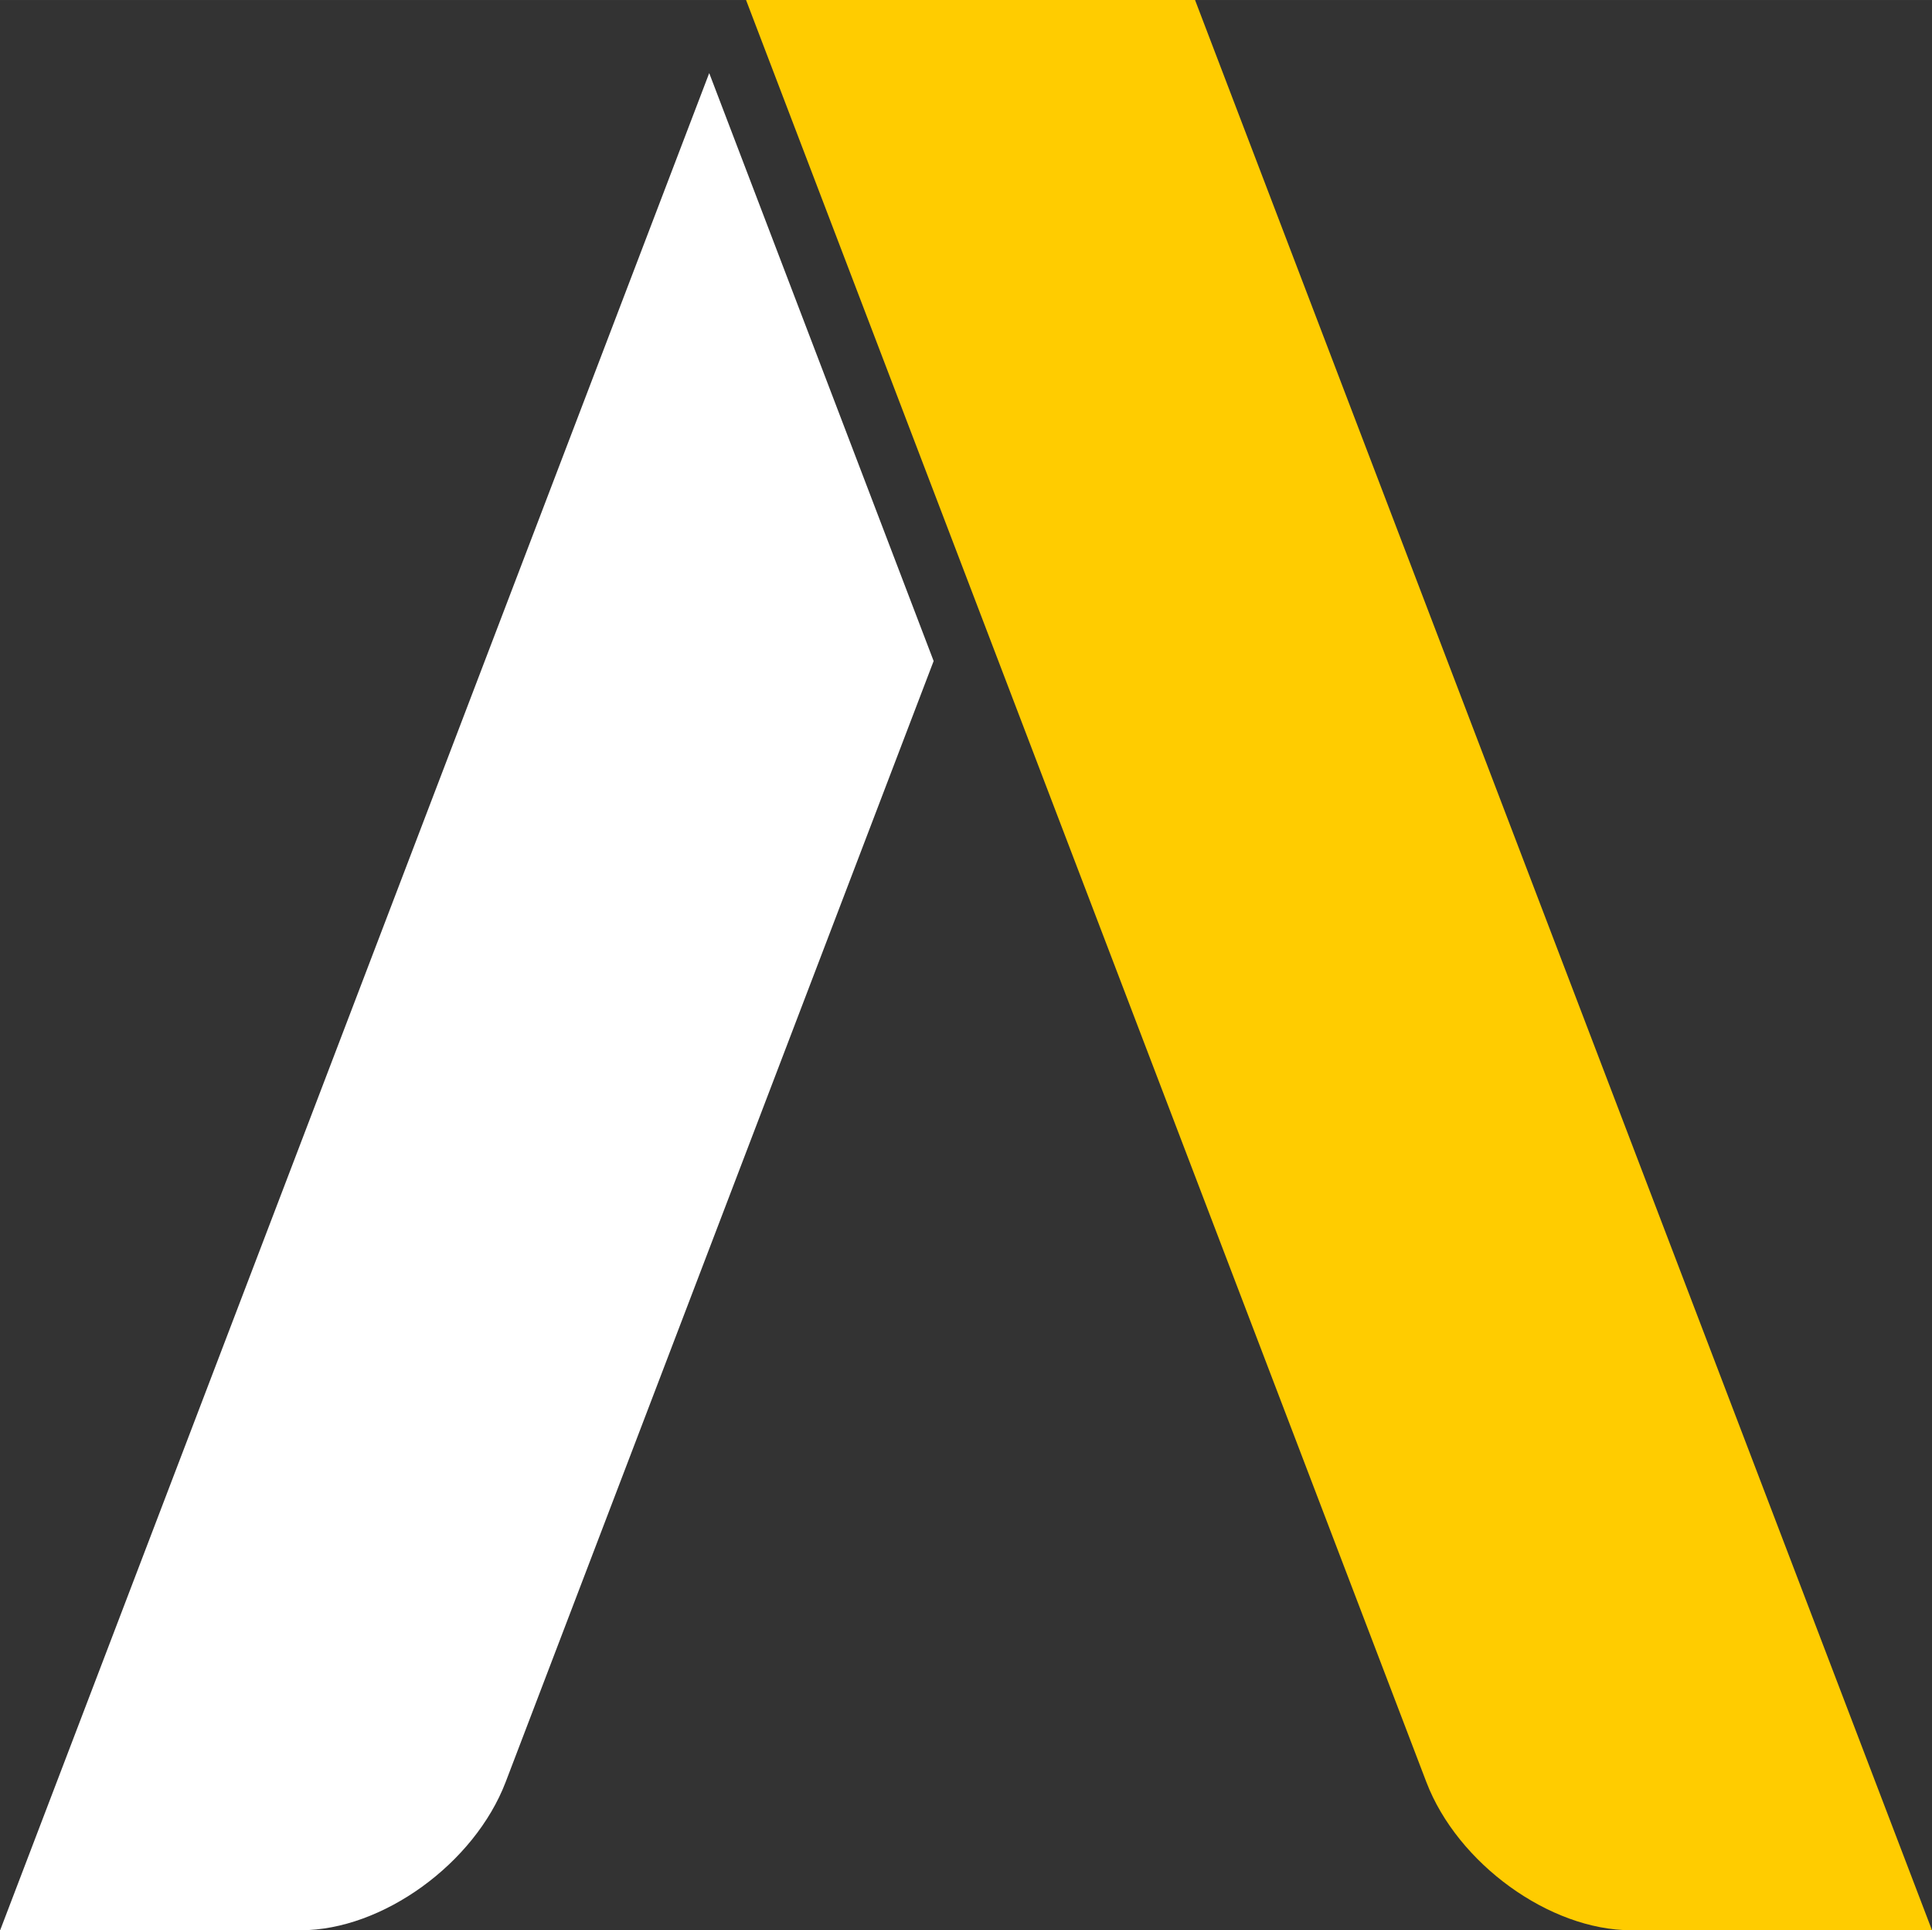 <?xml version="1.0" encoding="UTF-8"?>
<!DOCTYPE svg PUBLIC "-//W3C//DTD SVG 1.1//EN" "http://www.w3.org/Graphics/SVG/1.1/DTD/svg11.dtd">
<!-- Creator: CorelDRAW -->
<svg xmlns="http://www.w3.org/2000/svg" xml:space="preserve" width="62.047mm" height="61.981mm" version="1.1" style="shape-rendering:geometricPrecision; text-rendering:geometricPrecision; image-rendering:optimizeQuality; fill-rule:evenodd; clip-rule:evenodd"
viewBox="0 0 129.56 129.42"
 xmlns:xlink="http://www.w3.org/1999/xlink"
 xmlns:xodm="http://www.corel.com/coreldraw/odm/2003">
 <rect x="0" y="0" width="129.56" height="129.42" fill="#333333" stroke="none"/>
 <defs>
  <style type="text/css">
   <![CDATA[
    .fil1 {fill:#FFCC00}
    .fil0 {fill:white}
   ]]>
  </style>
 </defs>
 <g id="Camada_x0020_1">
  <g id="_1370374610128">
   <path class="fil0" d="M-0 129.42l20.17 0c5.47,0 11.65,-4.47 13.74,-9.94l28.7 -75.16 -15.05 -39.42 -47.55 124.52z"/>
   <path class="fil1" d="M129.56 129.42l-20.17 0c-5.47,0 -11.65,-4.47 -13.74,-9.94l-45.62 -119.48 30.11 0 49.42 129.42z"/>
  </g>
 </g>
</svg>
